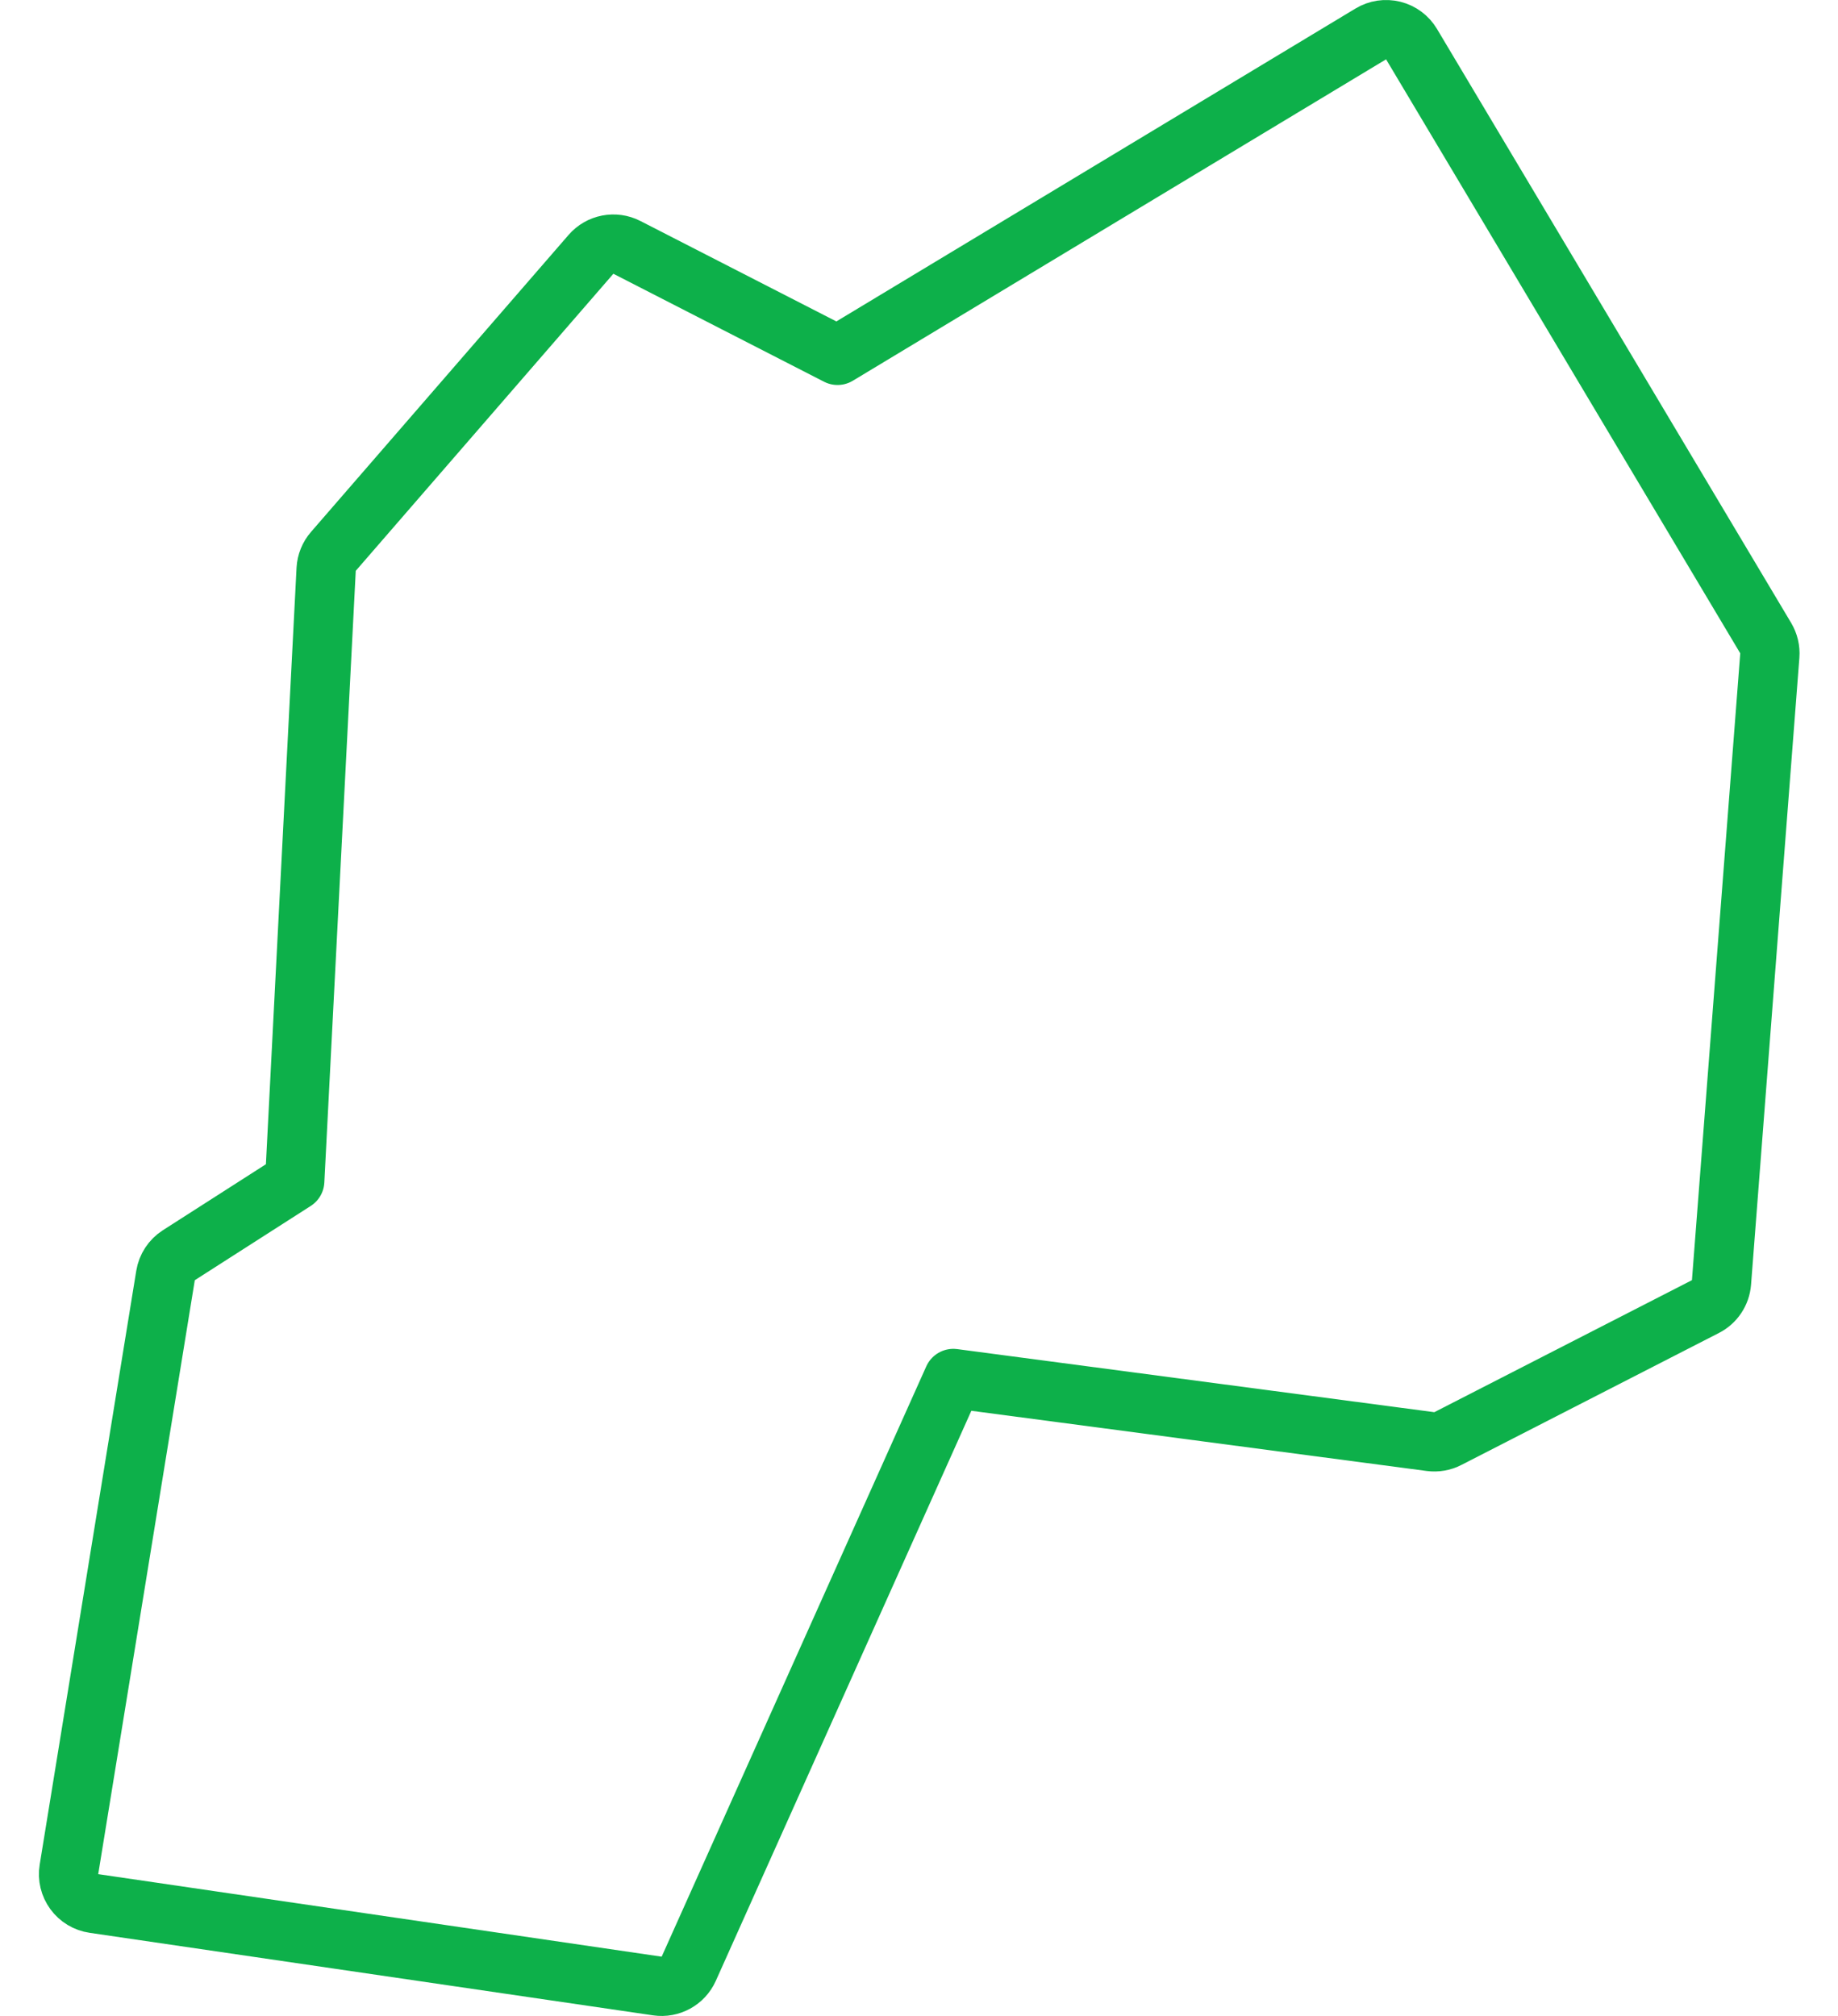 <svg width="31" height="34" viewBox="0 0 31 34" fill="none" xmlns="http://www.w3.org/2000/svg">
<path d="M23.807 0.744C23.739 0.63 23.628 0.547 23.499 0.515C23.37 0.483 23.234 0.503 23.12 0.572L14.126 5.993L10.573 4.172C10.368 4.067 10.118 4.116 9.967 4.29L5.623 9.299C5.55 9.383 5.507 9.489 5.501 9.6L4.971 19.918L3.016 21.17C2.896 21.247 2.815 21.371 2.792 21.511L1.163 31.528C1.141 31.661 1.174 31.796 1.253 31.904C1.332 32.012 1.451 32.084 1.584 32.103L11.087 33.495C11.308 33.527 11.524 33.409 11.616 33.205L16.079 23.249L24.127 24.313C24.227 24.326 24.33 24.309 24.42 24.262L28.764 22.036C28.919 21.957 29.021 21.803 29.035 21.63L29.85 11.056C29.858 10.953 29.833 10.85 29.78 10.761L23.807 0.744Z" stroke="#0DB04A" stroke-linecap="round" stroke-linejoin="round"/>
</svg>
